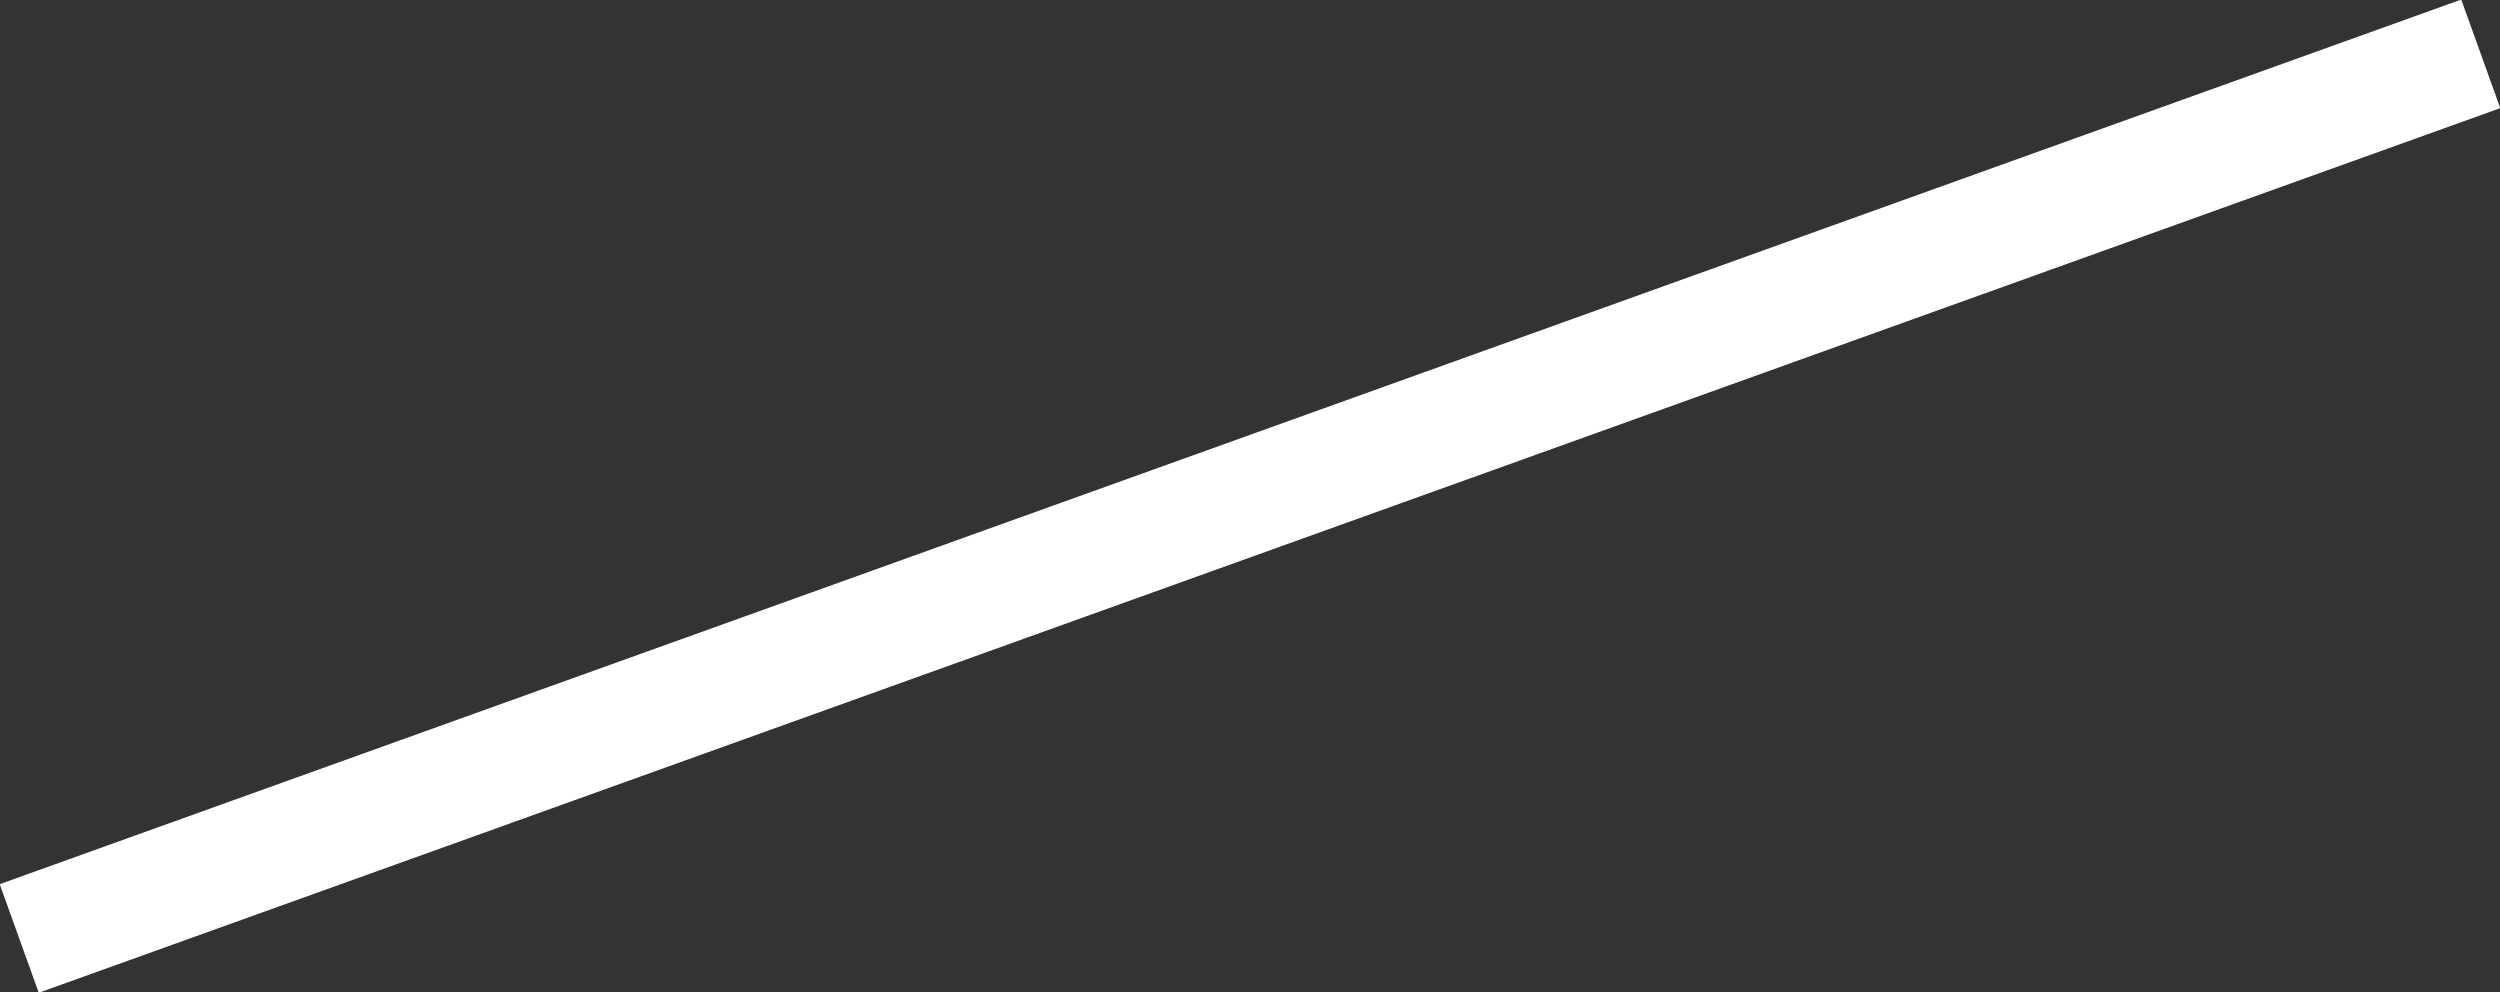 <!-- Generator: Adobe Illustrator 25.0.1, SVG Export Plug-In  -->
<svg version="1.1" xmlns="http://www.w3.org/2000/svg" xmlns:xlink="http://www.w3.org/1999/xlink" x="0px" y="0px" width="65px"
	 height="25.8px" viewBox="0 0 65 25.8" style="overflow:visible;enable-background:new 0 0 65 25.8;" xml:space="preserve">
<rect x="0" y="0" width="65" height="25.8" fill="#333333" stroke="none"/>
<style type="text/css">
	.st0{fill:none;stroke:#FFFFFF;stroke-width:3;stroke-miterlimit:10;}
</style>
<defs>
</defs>
<g>
	<line class="st0" x1="0.5" y1="24.4" x2="64.5" y2="1.4"/>
</g>
</svg>
